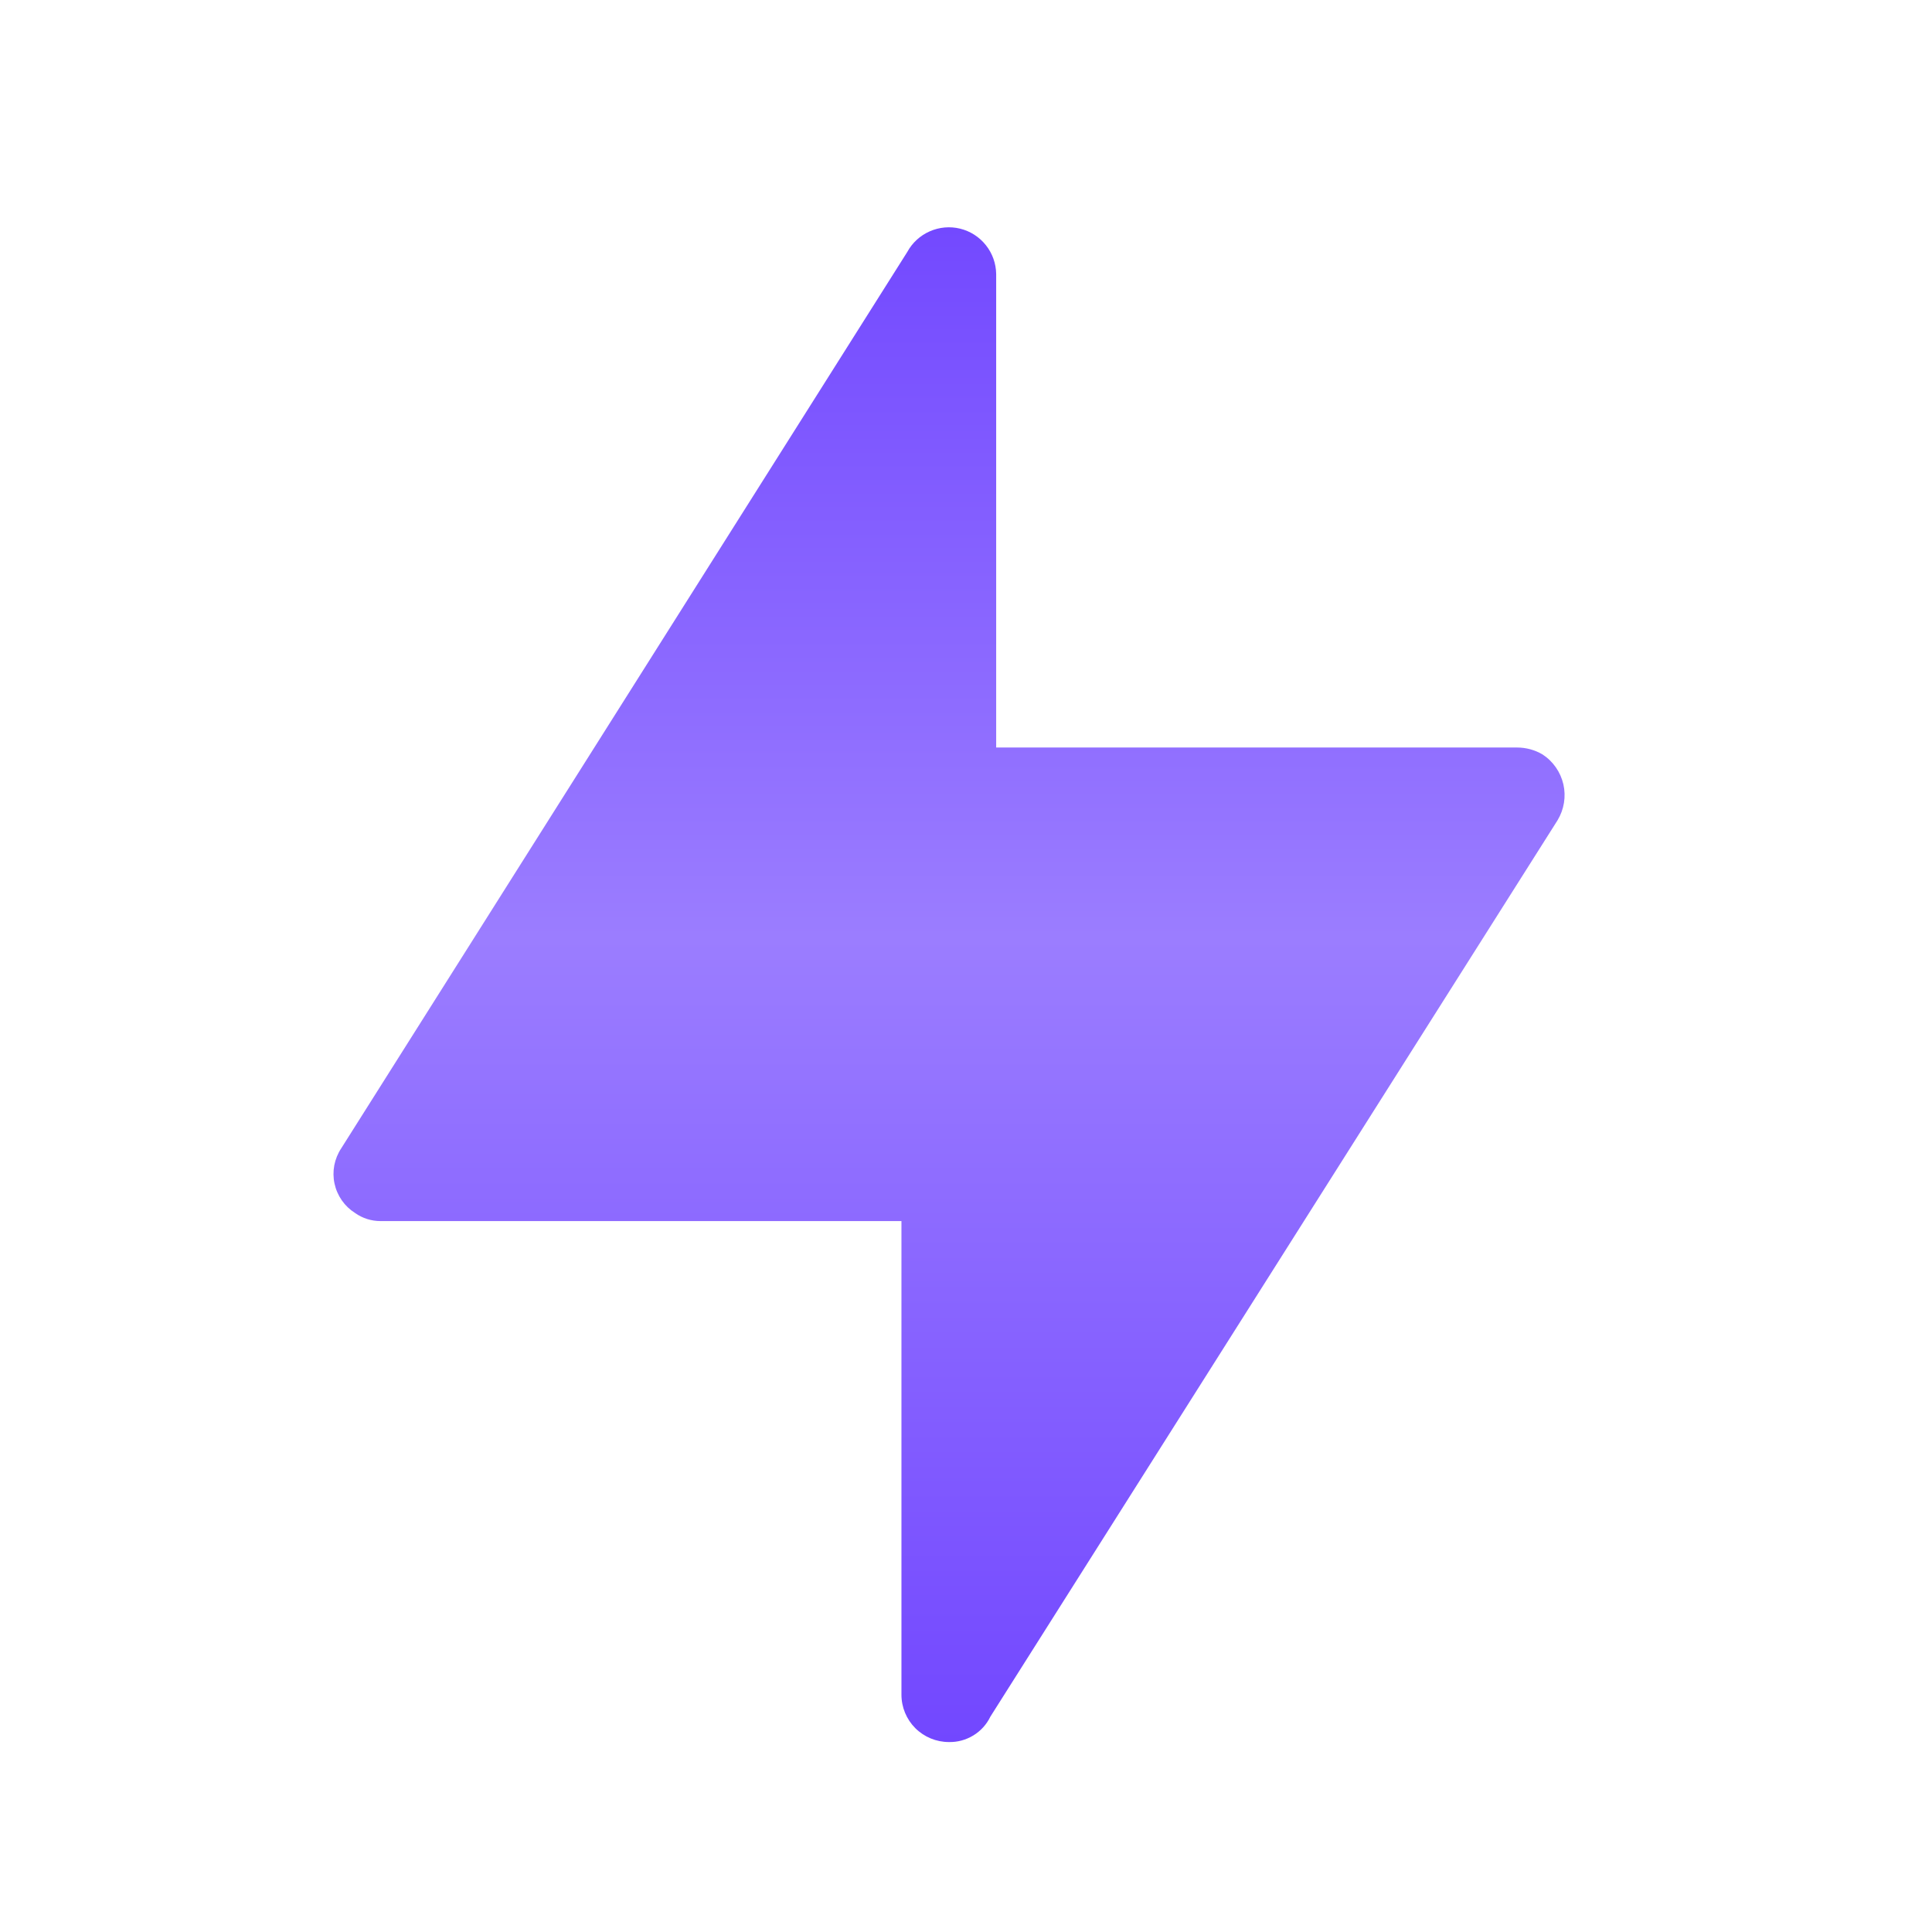 <svg width="34" height="34" viewBox="0 0 34 34" fill="none" xmlns="http://www.w3.org/2000/svg">
<path fill-rule="evenodd" clip-rule="evenodd" d="M17.531 4.821V13.155H26.698C26.856 13.155 27.011 13.197 27.146 13.277C27.332 13.398 27.463 13.587 27.513 13.803C27.562 14.019 27.525 14.246 27.41 14.436L17.429 30.21C17.363 30.347 17.259 30.462 17.129 30.541C16.999 30.62 16.85 30.661 16.698 30.657C16.477 30.657 16.265 30.569 16.108 30.413C15.952 30.257 15.864 30.045 15.864 29.824V21.489H6.696C6.536 21.489 6.38 21.44 6.249 21.347C6.157 21.289 6.078 21.214 6.016 21.125C5.954 21.036 5.91 20.936 5.887 20.829C5.864 20.723 5.863 20.614 5.883 20.507C5.904 20.401 5.945 20.299 6.005 20.209L15.966 4.435C16.054 4.273 16.193 4.145 16.362 4.071C16.53 3.997 16.718 3.98 16.897 4.024C17.076 4.068 17.235 4.17 17.35 4.315C17.465 4.459 17.528 4.637 17.531 4.821Z" fill="url(#paint0_linear_2252_33952)"/>
<defs>
<linearGradient id="paint0_linear_2252_33952" x1="16.702" y1="4" x2="16.702" y2="30.657" gradientUnits="userSpaceOnUse">
<stop stop-color="#7349FF"/>
<stop offset="0.469" stop-color="#9B7DFF"/>
<stop offset="1" stop-color="#7247FF"/>
</linearGradient>
</defs>
</svg>
